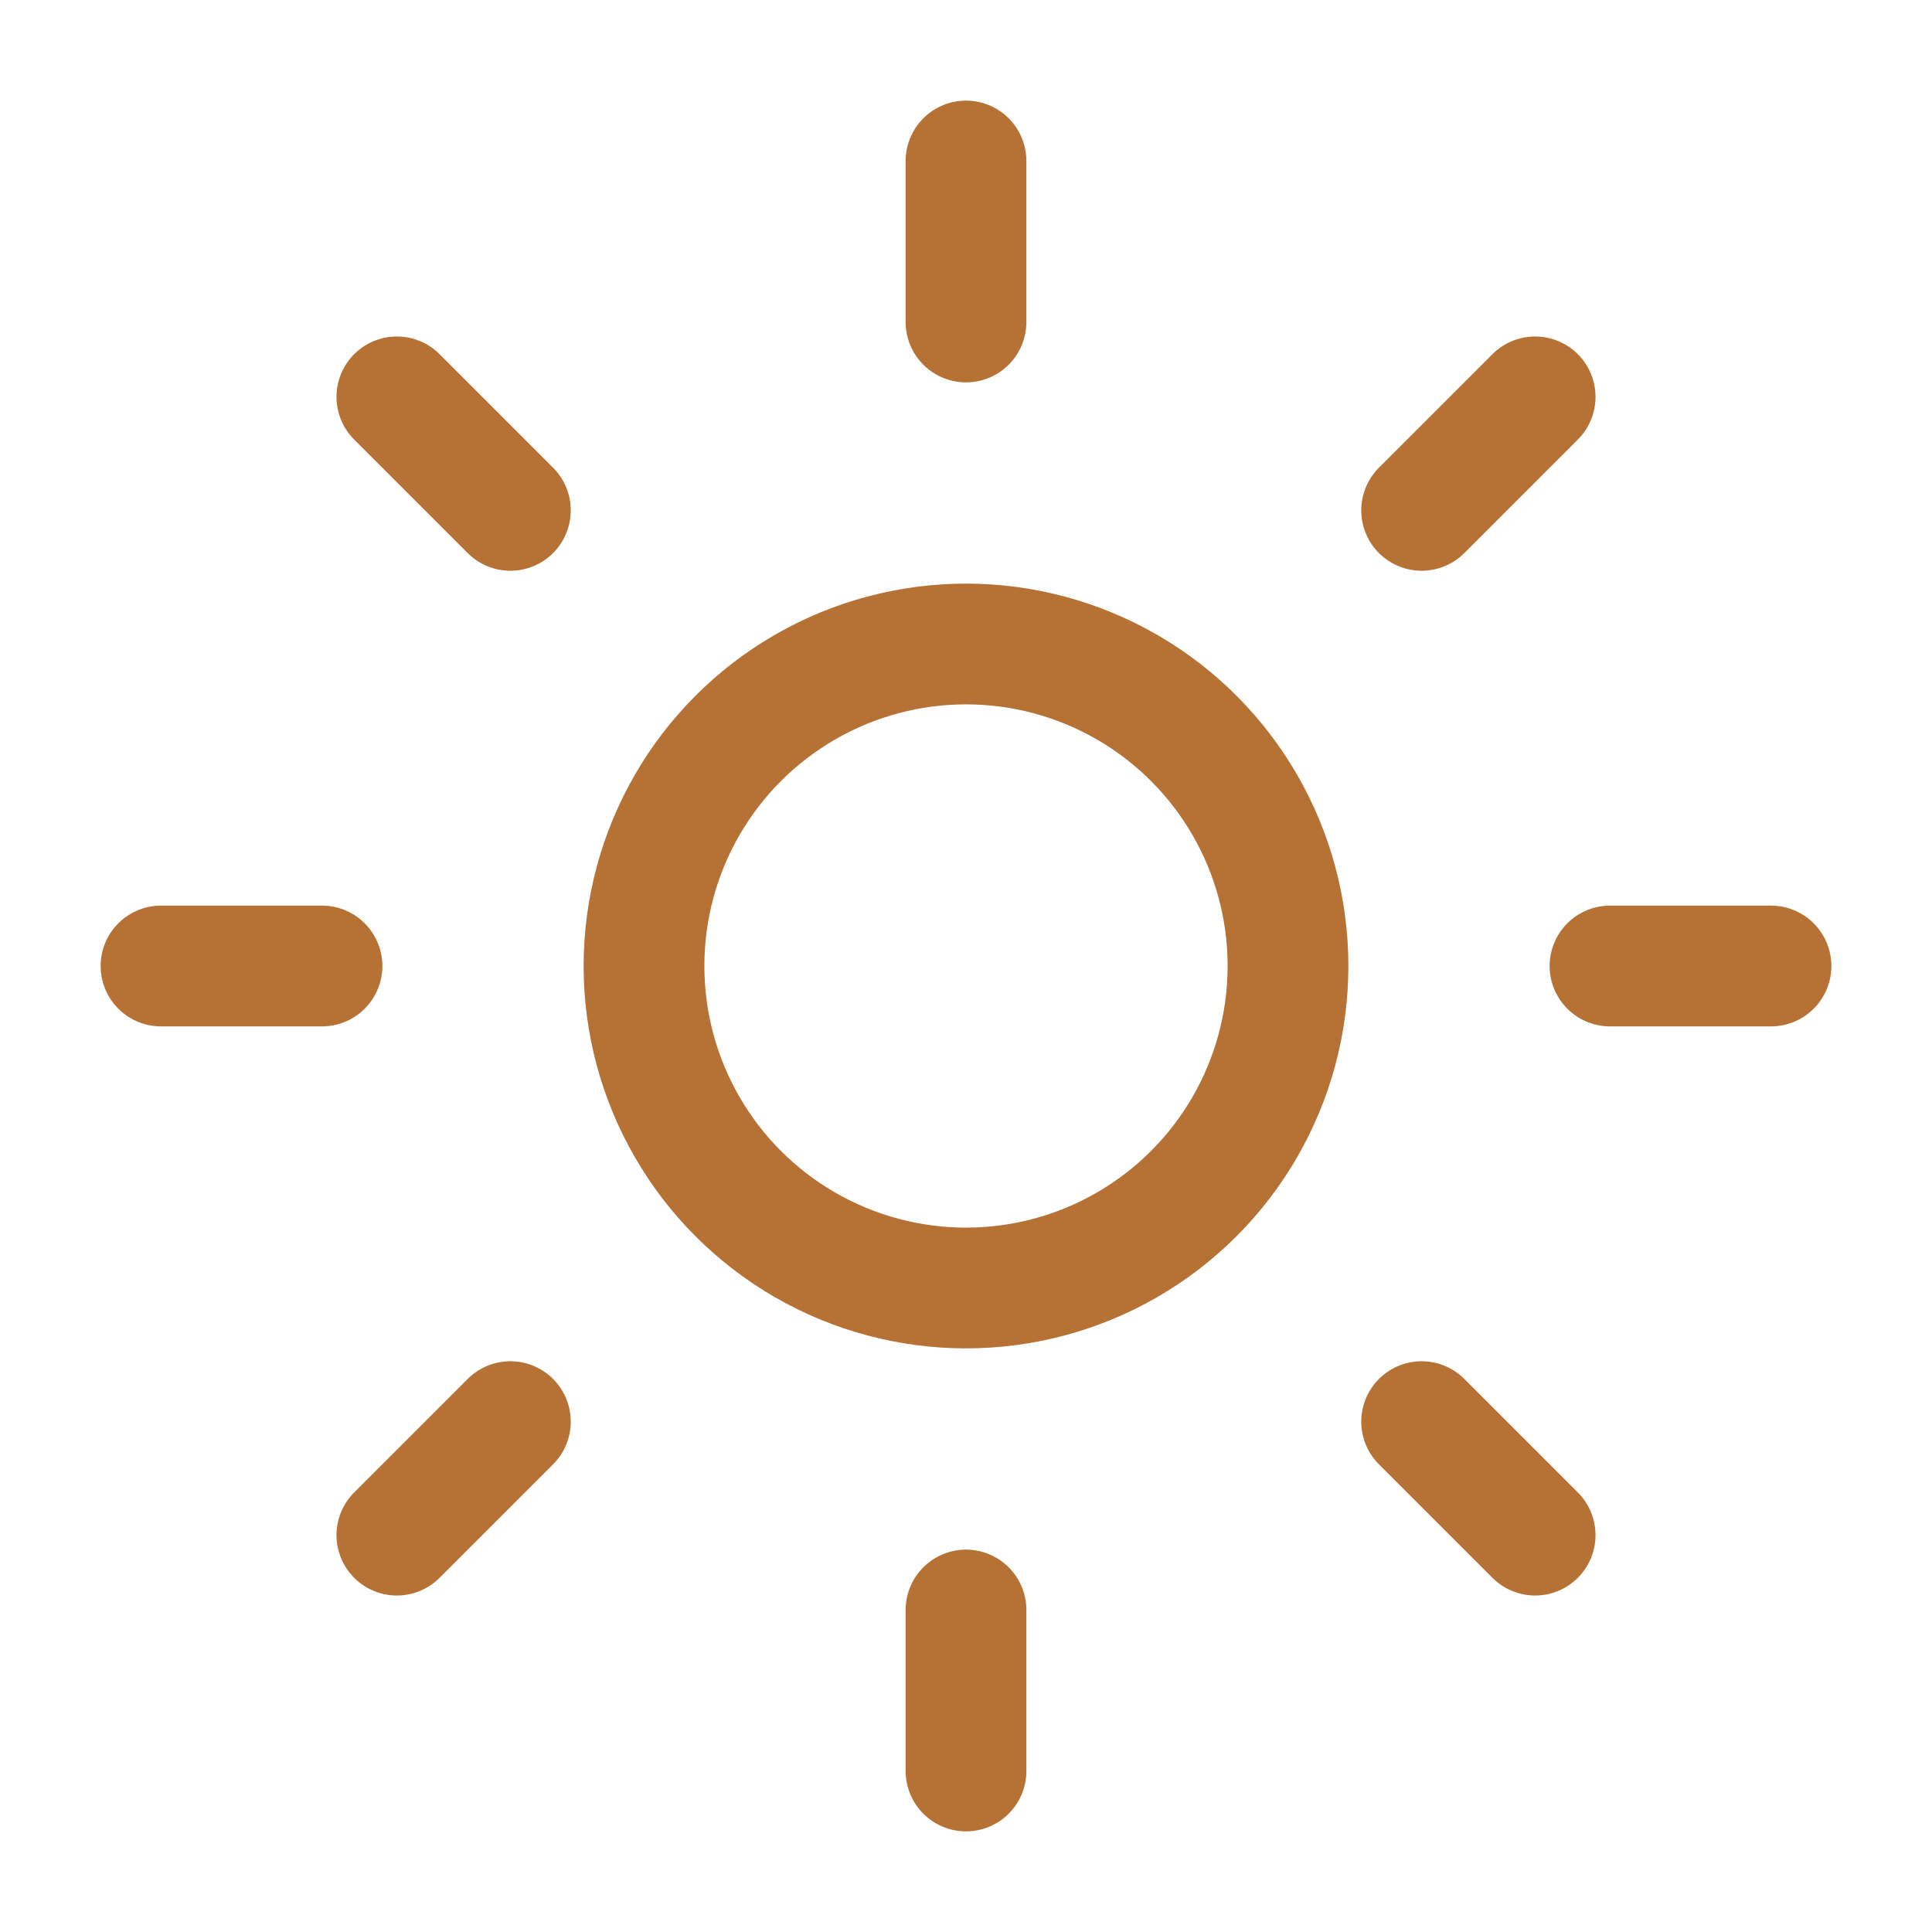 <svg xmlns:xlink="http://www.w3.org/1999/xlink" xmlns="http://www.w3.org/2000/svg" width="50" height="50" viewBox="0 0 24 24" fill="none" stroke="currentColor" stroke-width="1.5" stroke-linecap="round" stroke-linejoin="round" class="lucide lucide-sun w-[90px] h-[90px] text-copper"><circle cx="12" cy="12" r="4" stroke="#B67135" fill="none" stroke-width="1.5px"></circle><path d="M12 2v2" stroke="#B67135" fill="none" stroke-width="1.5px"></path><path d="M12 20v2" stroke="#B67135" fill="none" stroke-width="1.5px"></path><path d="m4.93 4.93 1.41 1.41" stroke="#B67135" fill="none" stroke-width="1.5px"></path><path d="m17.66 17.66 1.41 1.41" stroke="#B67135" fill="none" stroke-width="1.5px"></path><path d="M2 12h2" stroke="#B67135" fill="none" stroke-width="1.5px"></path><path d="M20 12h2" stroke="#B67135" fill="none" stroke-width="1.5px"></path><path d="m6.34 17.66-1.41 1.41" stroke="#B67135" fill="none" stroke-width="1.5px"></path><path d="m19.07 4.93-1.41 1.41" stroke="#B67135" fill="none" stroke-width="1.5px"></path></svg>
